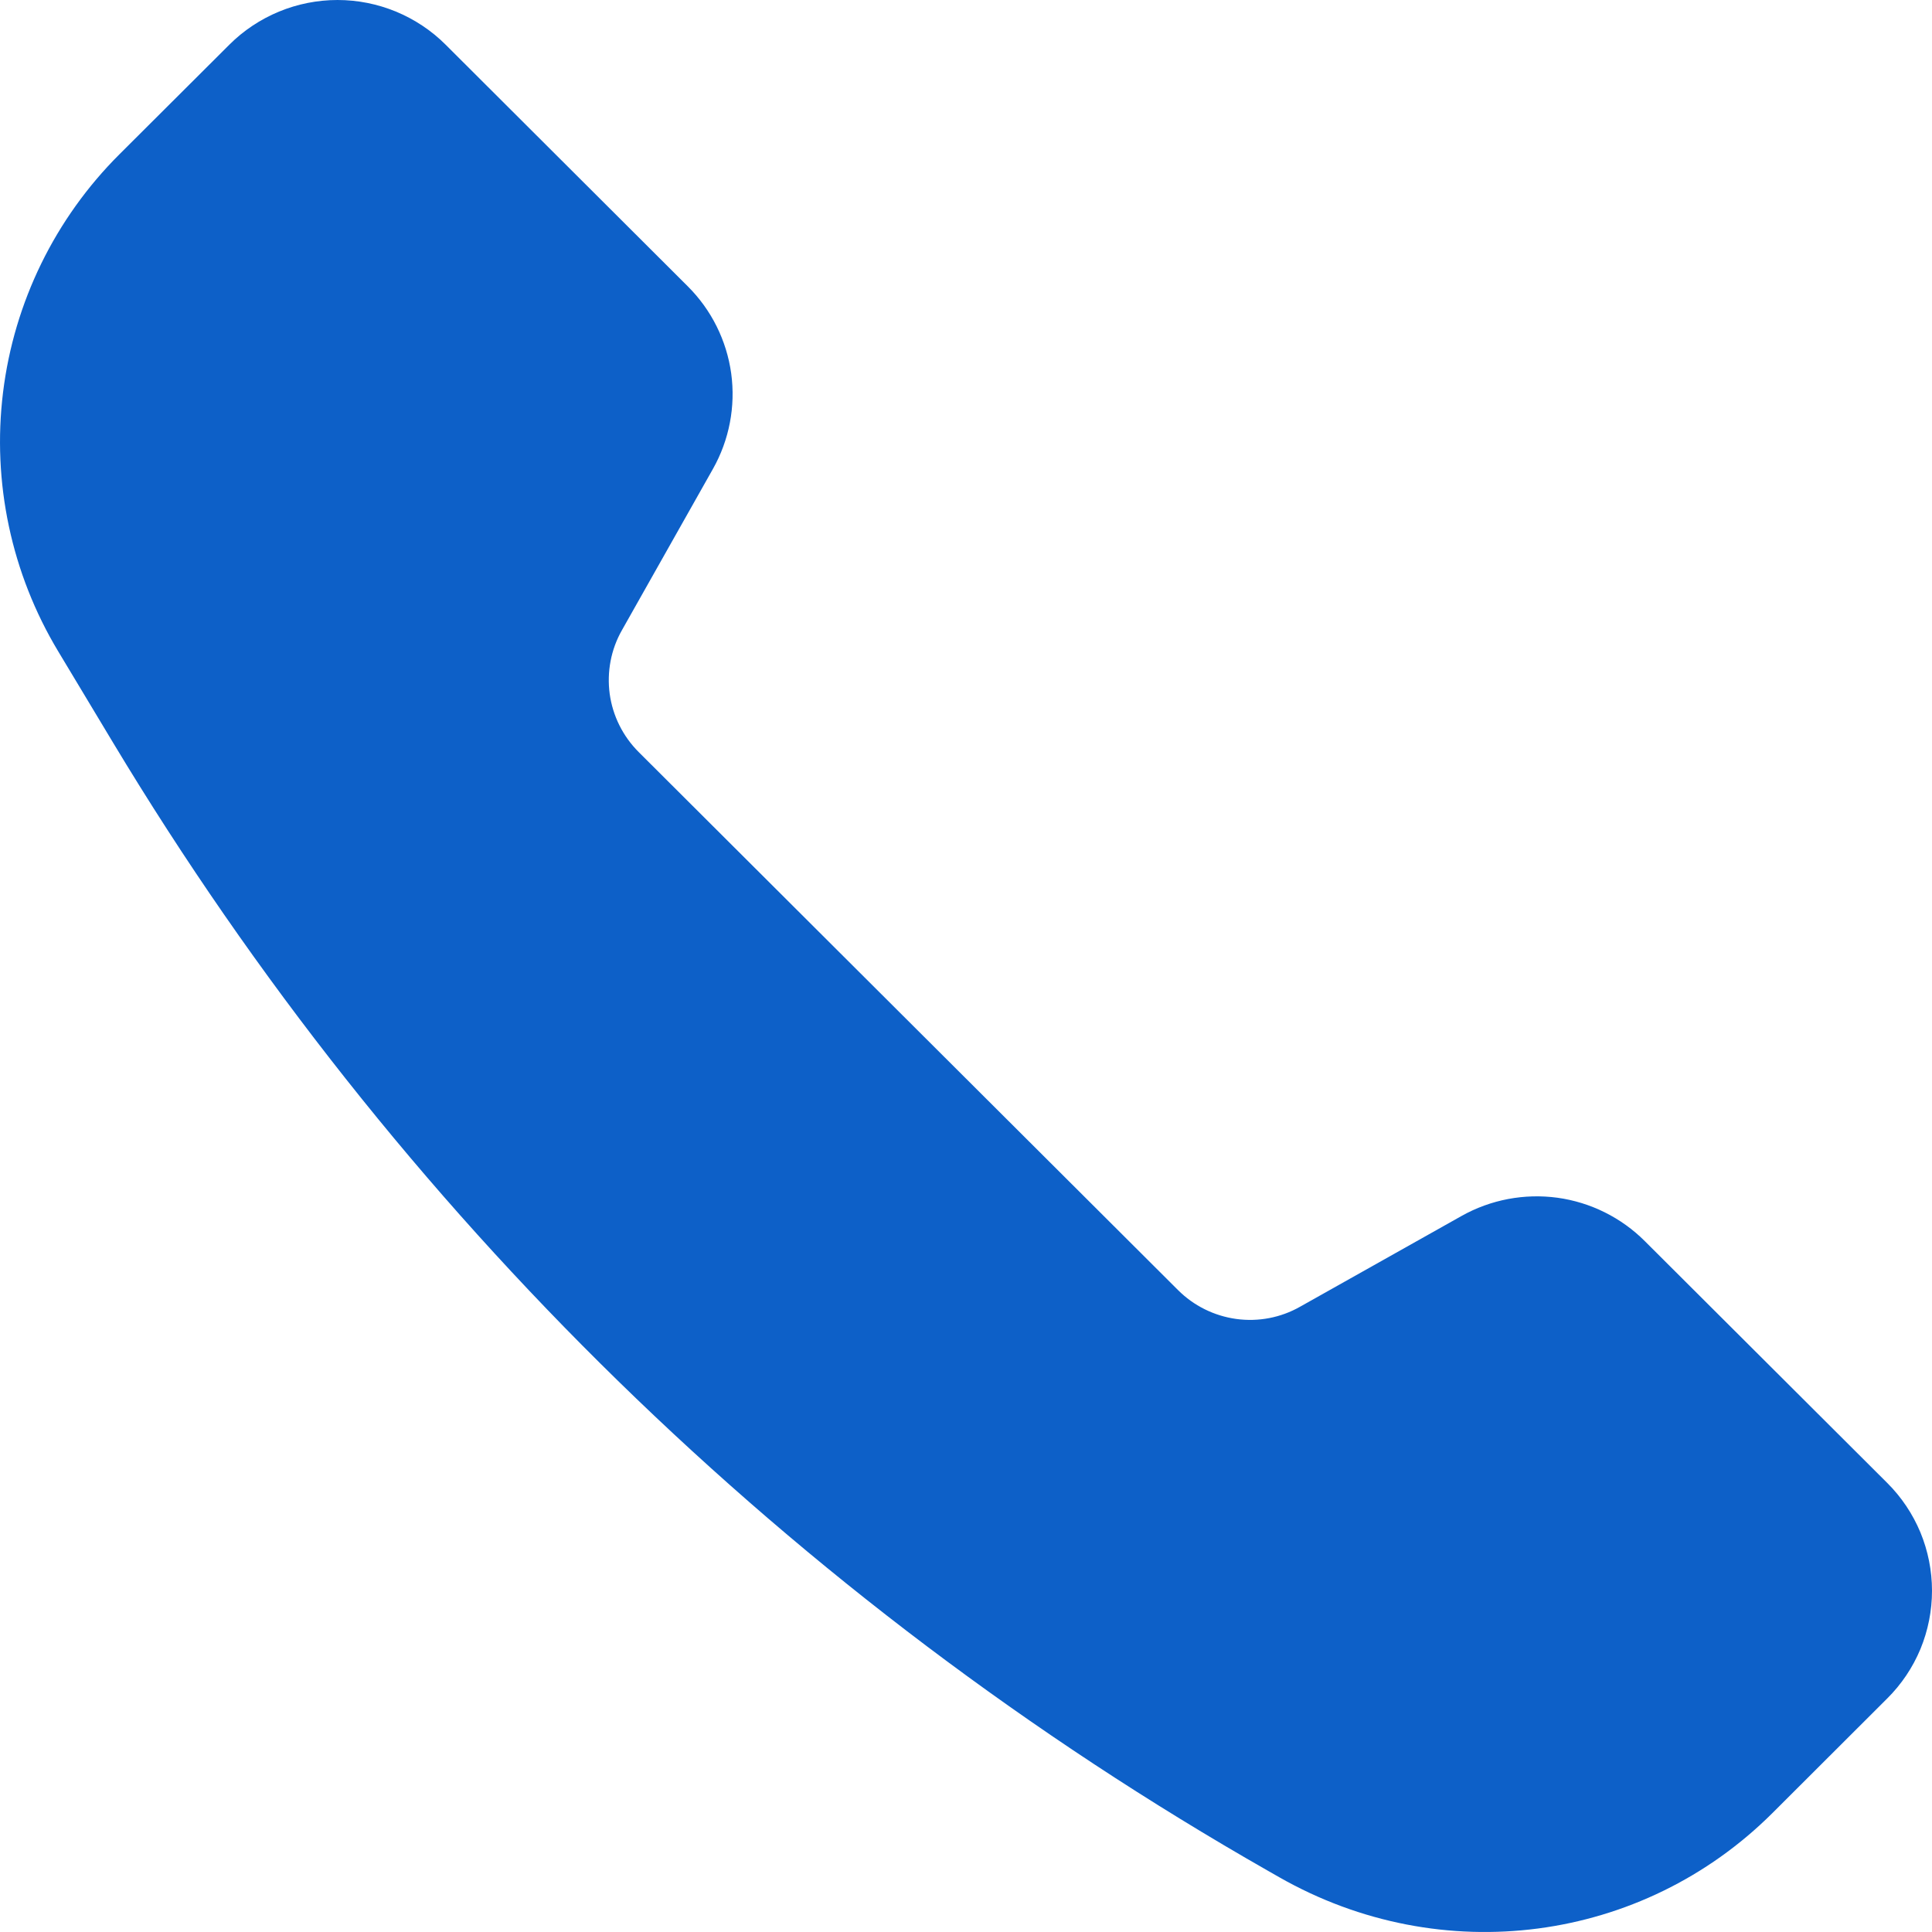 <svg width="19" height="19" viewBox="0 0 19 19" fill="none" xmlns="http://www.w3.org/2000/svg">
<path d="M14.374 11.958L12.785 12.851C12.595 12.959 12.374 13.001 12.157 12.971C11.94 12.941 11.739 12.841 11.585 12.687L6.281 7.396C6.126 7.241 6.026 7.041 5.996 6.824C5.967 6.608 6.008 6.388 6.116 6.198L7.011 4.612C7.172 4.327 7.235 3.997 7.191 3.673C7.146 3.348 6.996 3.047 6.764 2.816L4.382 0.439C4.243 0.3 4.077 0.19 3.894 0.114C3.712 0.039 3.517 0 3.319 0C3.122 0 2.926 0.039 2.744 0.114C2.561 0.19 2.395 0.3 2.256 0.439L1.174 1.518C0.542 2.148 0.139 2.972 0.03 3.858C-0.079 4.743 0.112 5.64 0.572 6.405L1.114 7.307C3.885 11.914 7.797 15.734 12.473 18.4L12.58 18.461C14.178 19.372 16.151 19.106 17.43 17.831L18.559 16.704C18.699 16.565 18.81 16.4 18.886 16.218C18.961 16.036 19 15.841 19 15.644C19 15.447 18.961 15.252 18.886 15.07C18.81 14.888 18.699 14.722 18.559 14.583L16.176 12.206C15.944 11.974 15.642 11.824 15.317 11.779C14.992 11.735 14.661 11.797 14.374 11.958Z" fill="#0D60C8"/>
</svg>
